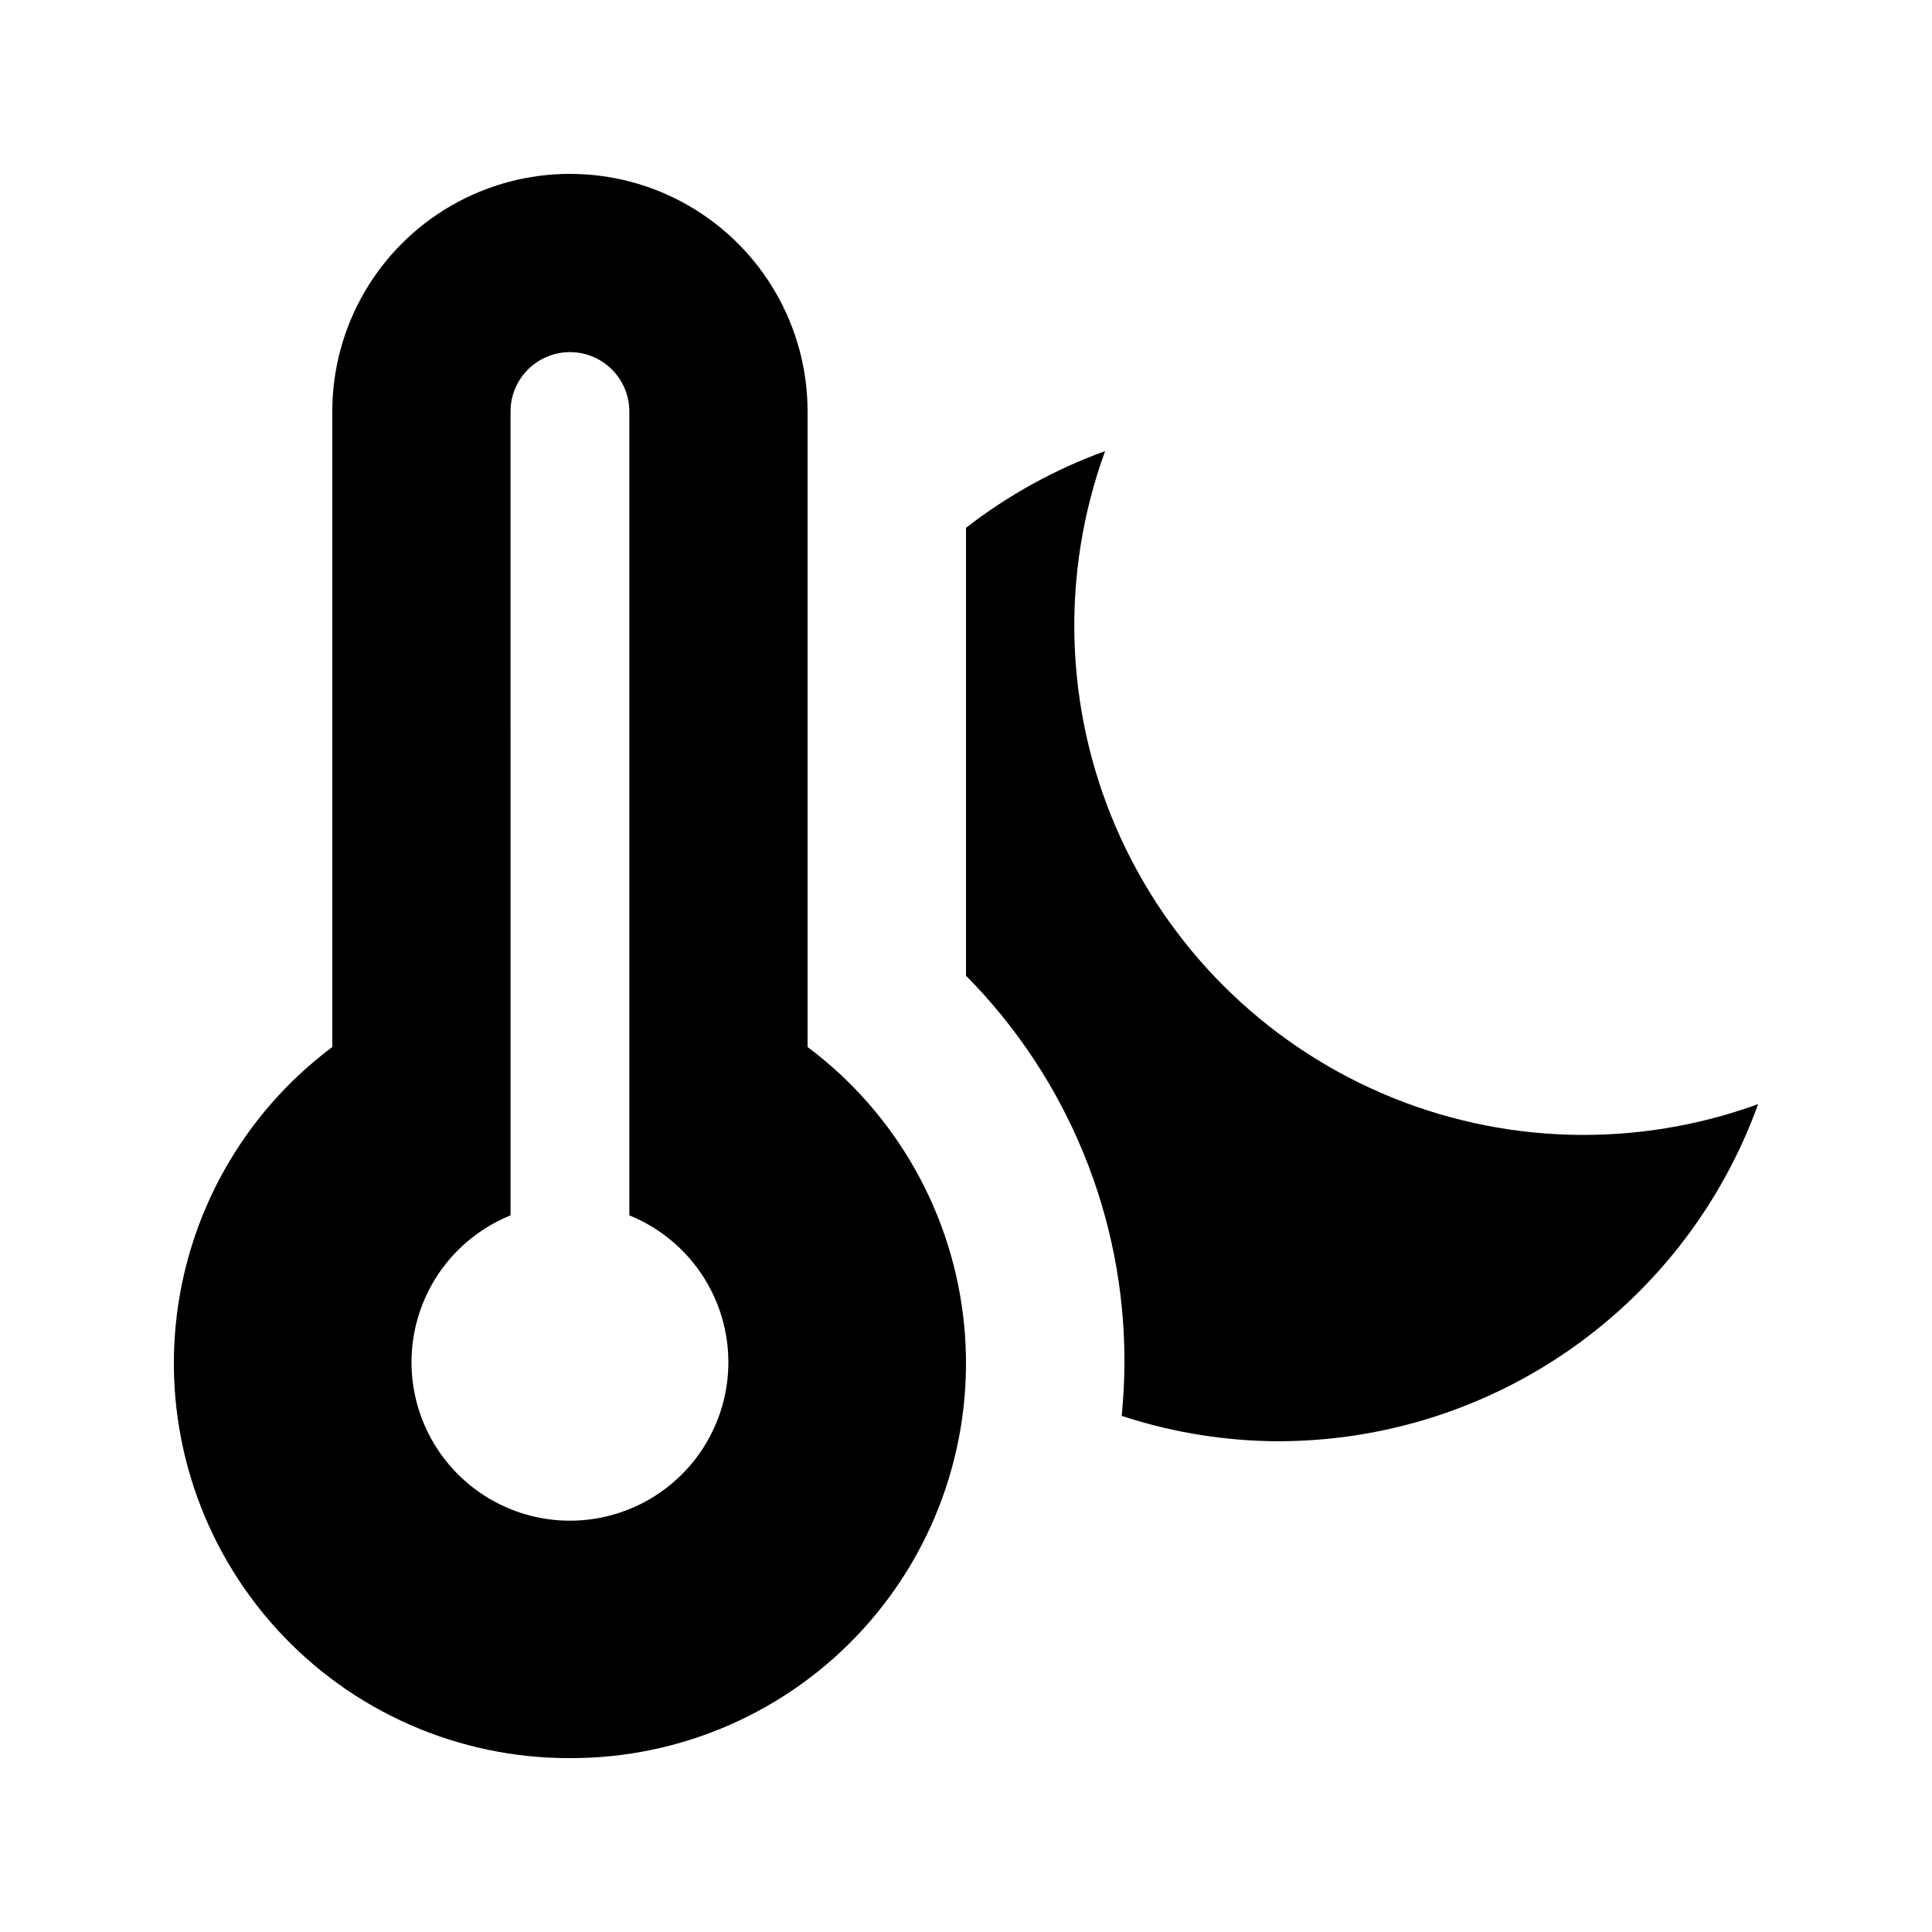 <?xml version="1.0" encoding="UTF-8"?>
<!-- Uploaded to: SVG Find, www.svgfind.com, Generator: SVG Find Mixer Tools -->
<svg fill="#000000" width="800px" height="800px" version="1.1" viewBox="144 144 512 512" xmlns="http://www.w3.org/2000/svg">
 <path d="m295.04 609.92c29.527 0.09 57.719-12.297 77.621-34.113 19.902-21.812 29.66-51.02 26.871-80.414s-17.867-56.246-41.516-73.926v-168.41c0-22.5-12.004-43.289-31.488-54.539s-43.492-11.25-62.977 0-31.488 32.039-31.488 54.539v168.41c-23.648 17.68-38.73 44.531-41.52 73.926-2.789 29.395 6.973 58.602 26.875 80.414 19.902 21.816 48.094 34.203 77.621 34.113zm-15.742-143.83-0.004-213.03c0-5.625 3.004-10.824 7.875-13.637 4.871-2.812 10.871-2.812 15.742 0s7.871 8.012 7.871 13.637v213.03c12.141 4.91 21.289 15.203 24.75 27.832 3.457 12.629 0.828 26.148-7.113 36.555-7.941 10.41-20.285 16.52-33.379 16.52s-25.438-6.109-33.379-16.52c-7.941-10.406-10.574-23.926-7.113-36.555 3.457-12.629 12.609-22.922 24.746-27.832zm203.51 59.863c-14.117-0.051-28.133-2.324-41.543-6.727 0.453-4.699 0.723-9.445 0.723-14.262v-0.004c0.086-38.332-15.012-75.141-41.984-102.38v-118.7c11.152-8.66 23.59-15.523 36.863-20.336-11.805 32.375-10.781 68.035 2.859 99.68 13.645 31.645 38.871 56.871 70.516 70.516 31.645 13.641 67.309 14.664 99.68 2.859-9.43 26.152-26.695 48.766-49.441 64.754-22.746 15.988-49.871 24.574-77.672 24.59z"/>
</svg>